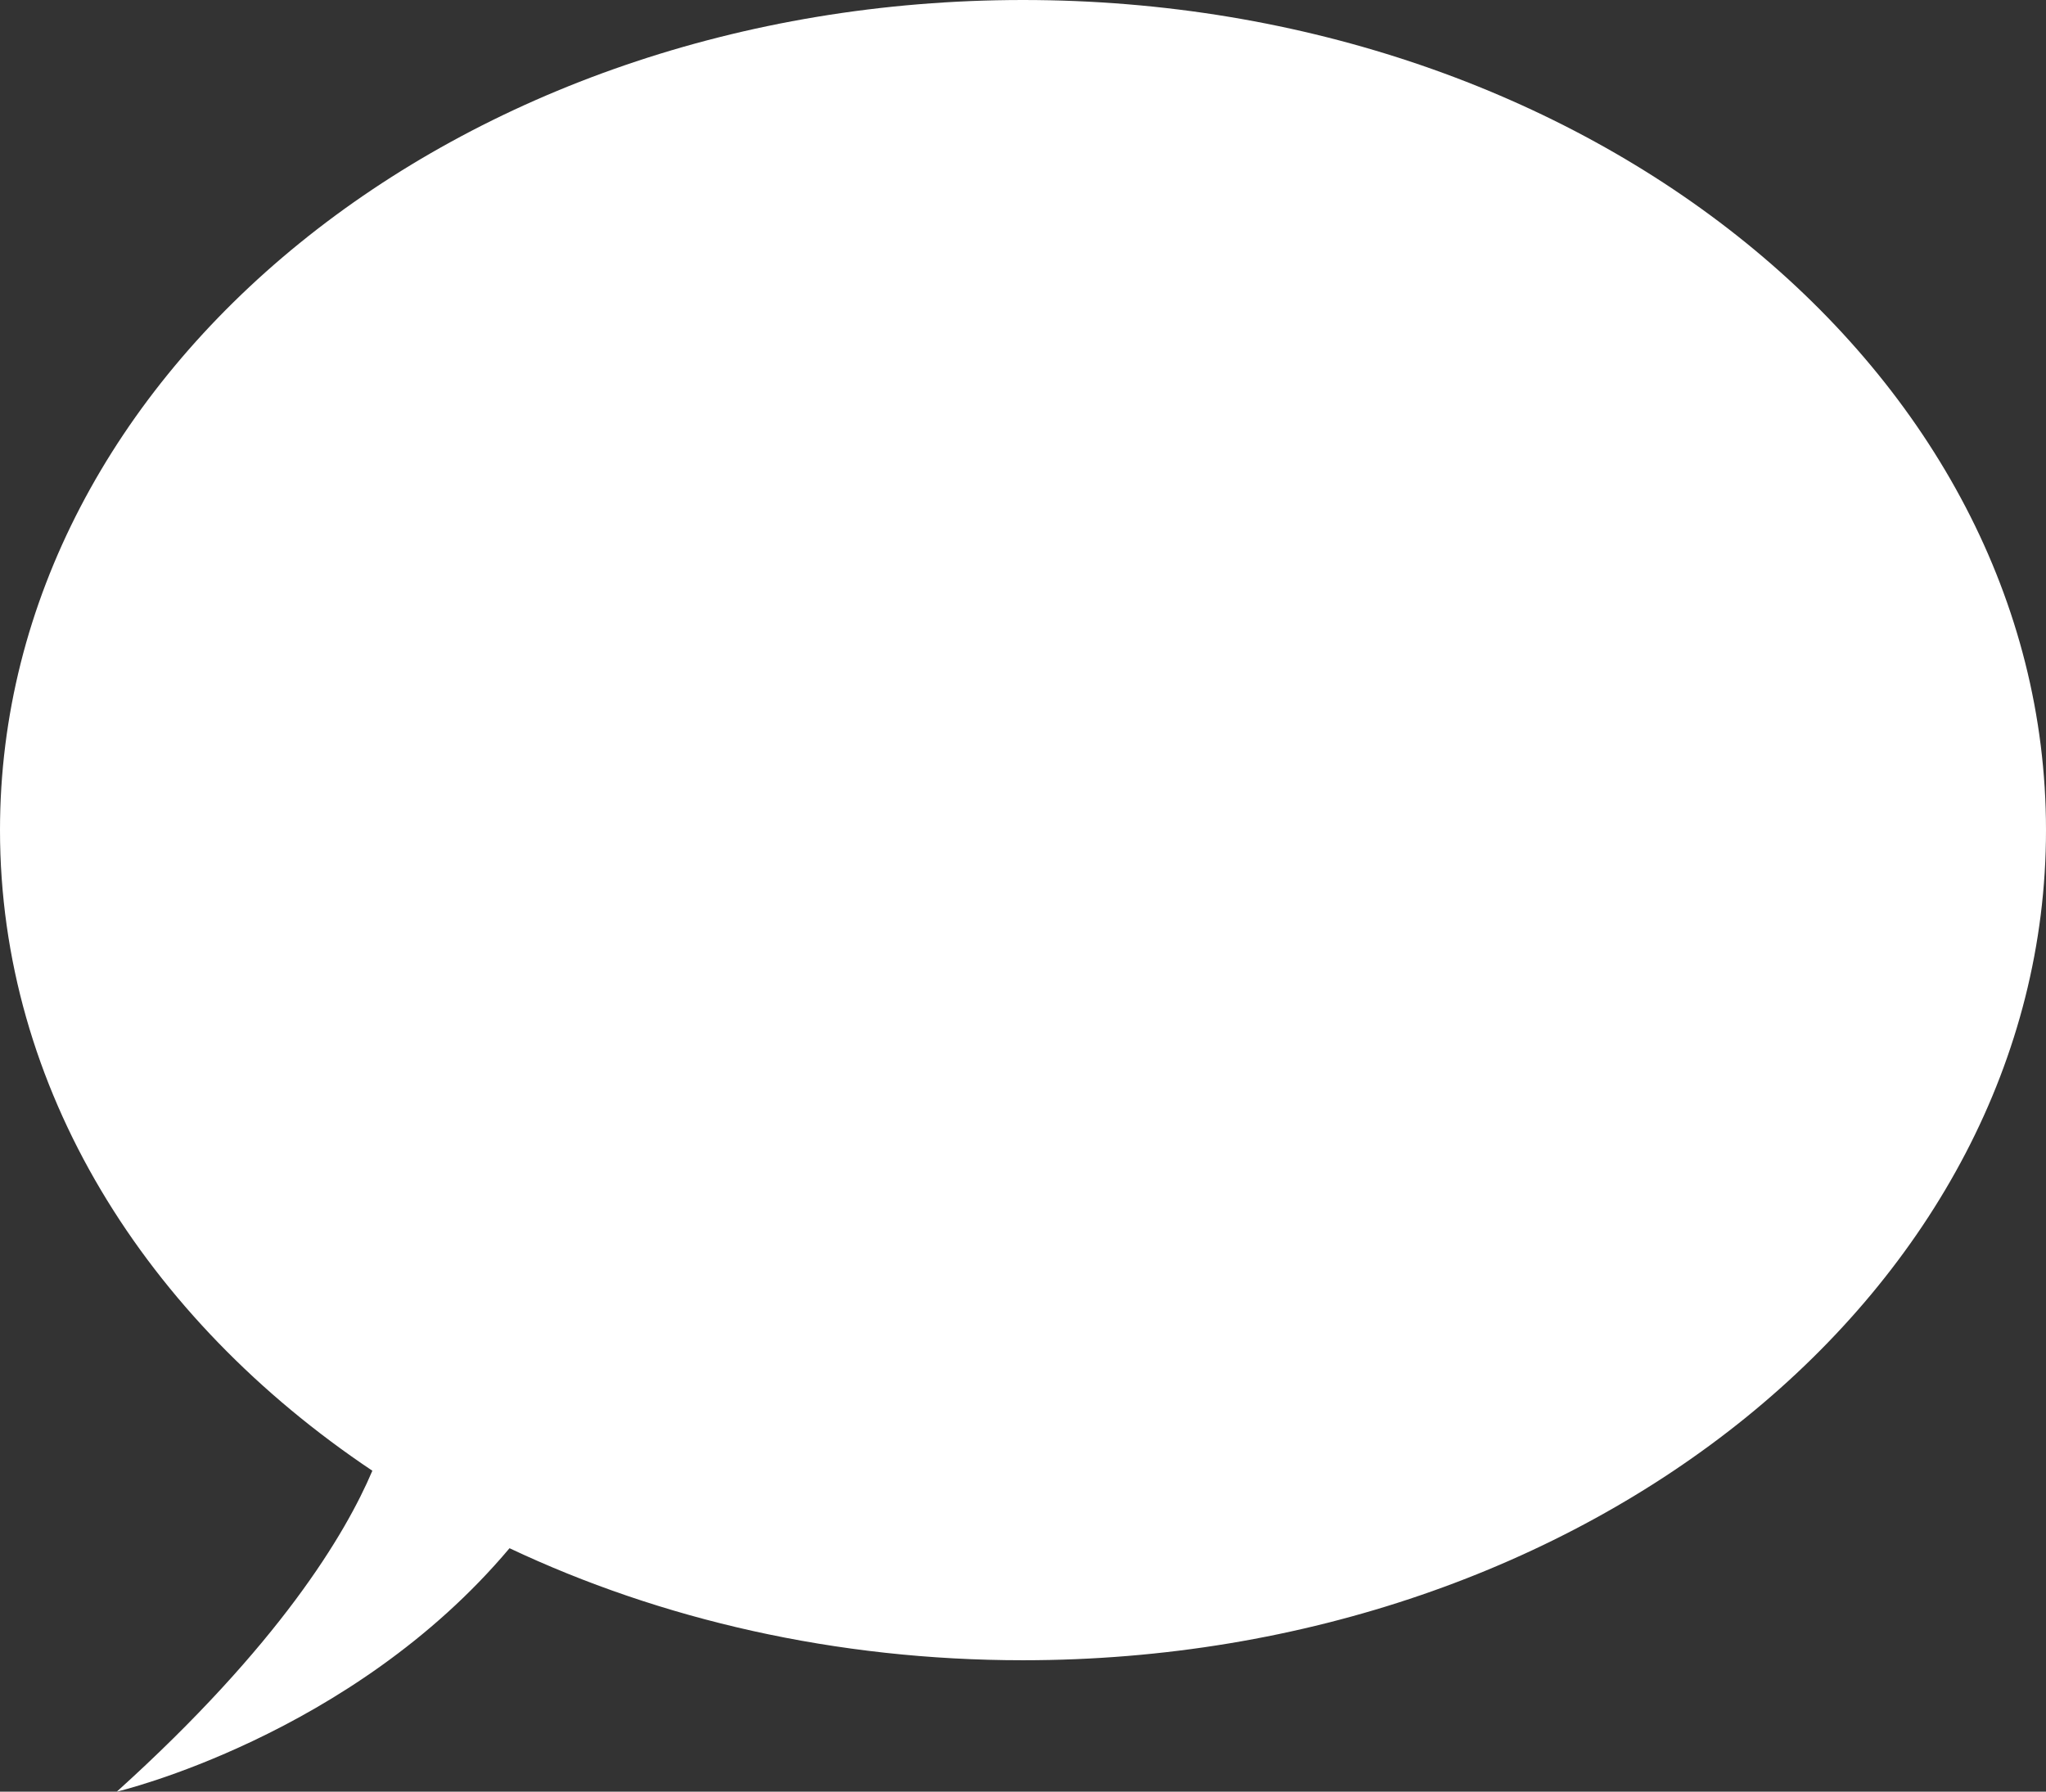<svg xmlns="http://www.w3.org/2000/svg" width="562.867" height="492.975" viewBox="0 0 562.867 492.975">
  <rect x="0" y="0" width="562.867" height="492.975" fill="#333333" stroke="none"/>
  <path id="Path_1056" data-name="Path 1056" d="M-1034.368,815.221c-155.432,0-281.434,102.263-281.434,228.41,0,70.966,39.877,134.372,102.438,176.266-7.375,17.374-25.575,47.922-70.308,88.3,0,0,64.474-15.171,108.044-66.982,41.518,19.6,89.771,30.826,141.26,30.826,155.431,0,281.433-102.262,281.433-228.409S-878.937,815.221-1034.368,815.221Z" transform="translate(1315.802 -815.221)" fill="#fff"/>
</svg>
